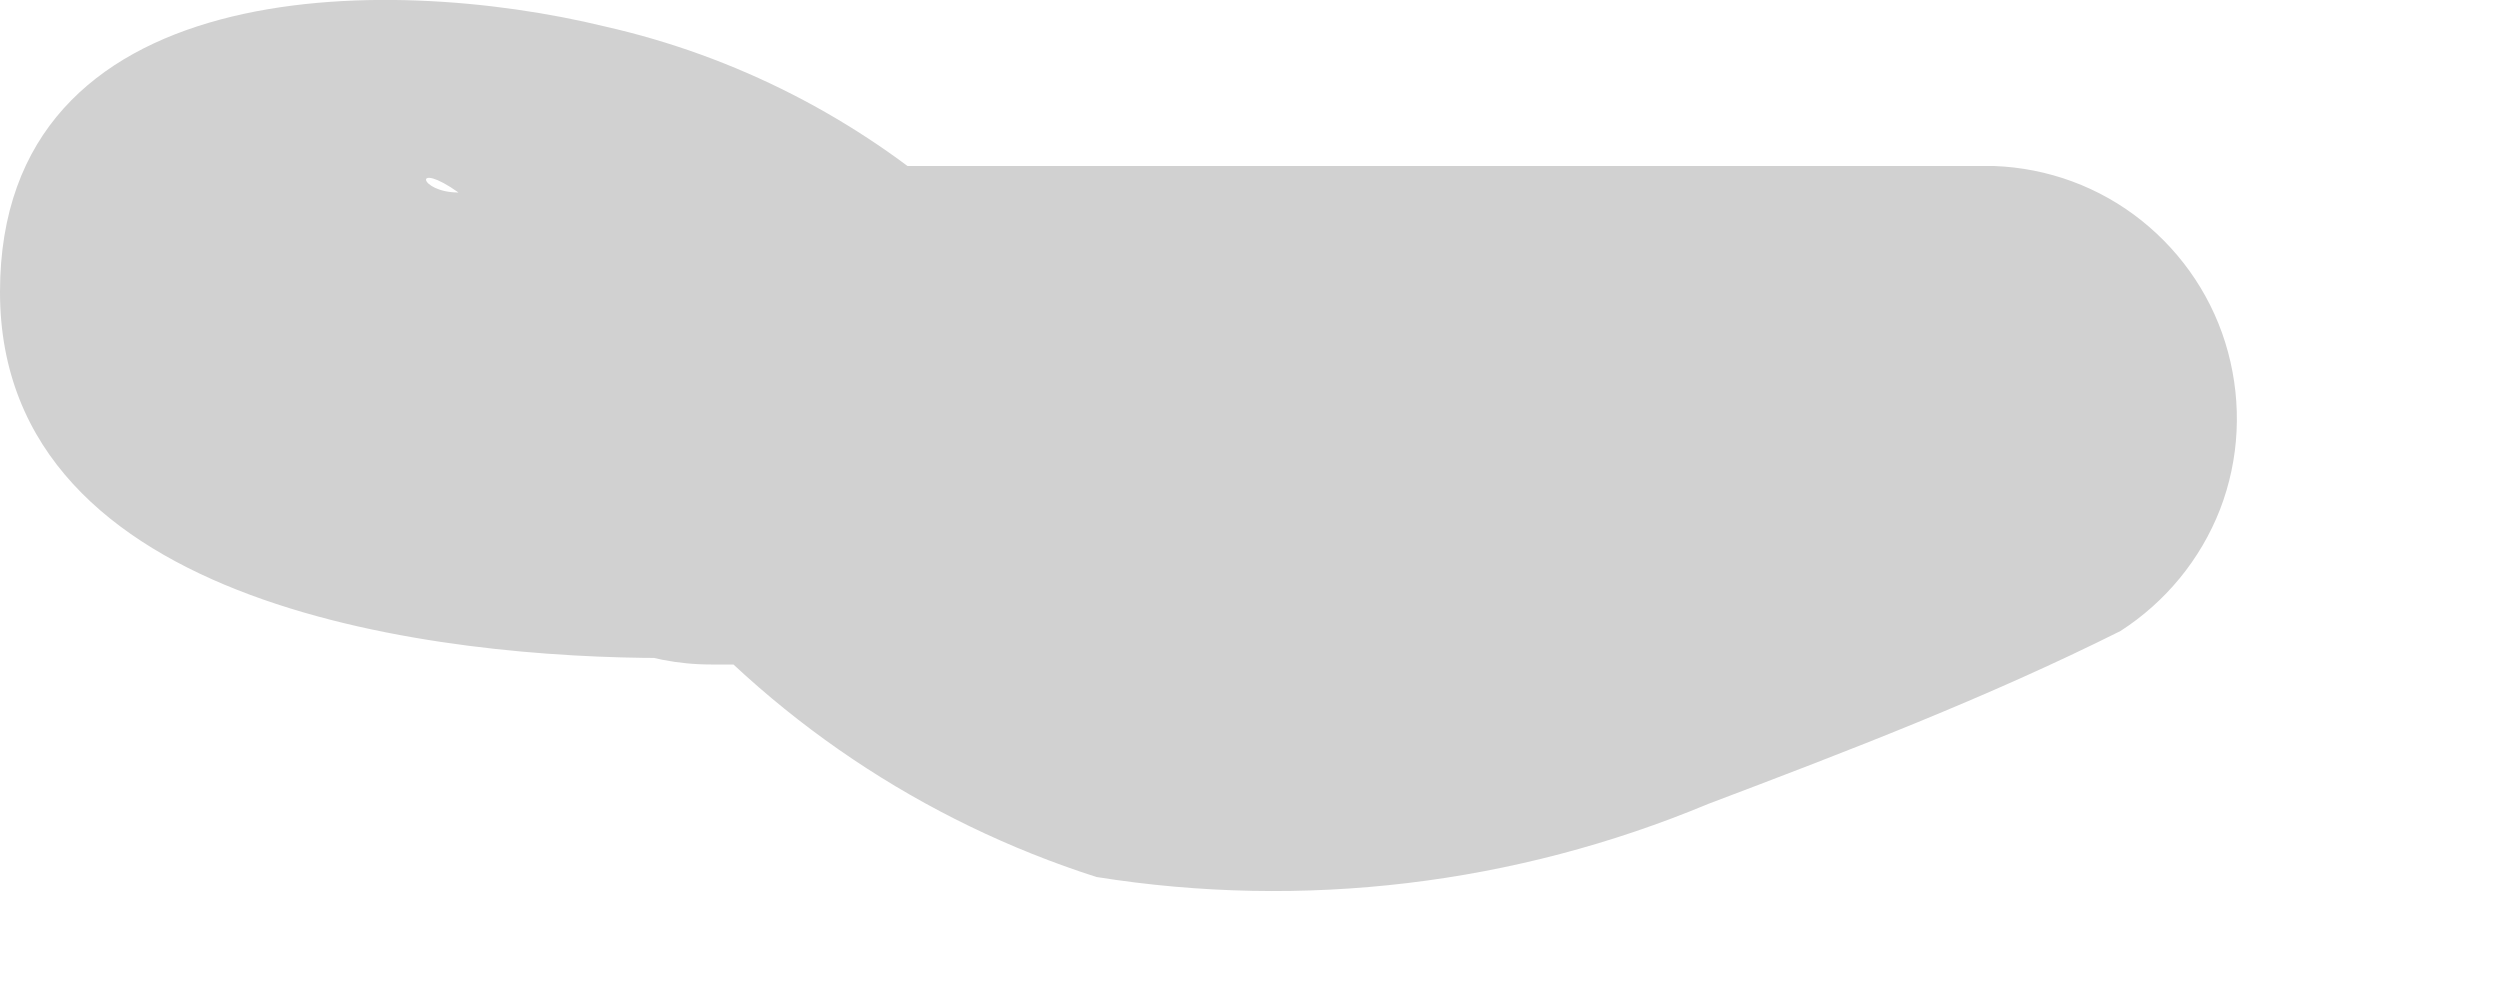 <?xml version="1.0" encoding="utf-8"?>
<svg xmlns="http://www.w3.org/2000/svg" fill="none" height="100%" overflow="visible" preserveAspectRatio="none" style="display: block;" viewBox="0 0 5 2" width="100%">
<path d="M1.396 0.385H1.117H1.037H0.917C0.997 0.385 0.798 0.385 0.917 0.385C0.837 0.385 0.824 0.319 0.917 0.385C0.982 0.435 1.029 0.505 1.05 0.584C1.074 0.66 1.077 0.741 1.058 0.819C1.039 0.896 1 0.967 0.944 1.023C0.912 1.058 0.87 1.081 0.824 1.09H0.758H0.904H1.05H1.13L1.236 1.156H1.303C1.537 1.436 1.846 1.643 2.193 1.754C2.607 1.82 3.03 1.769 3.416 1.608C3.696 1.502 3.975 1.395 4.241 1.262C4.331 1.204 4.401 1.119 4.44 1.019C4.479 0.918 4.484 0.808 4.456 0.704C4.428 0.6 4.367 0.508 4.283 0.441C4.199 0.374 4.096 0.336 3.988 0.332H1.422C1.288 0.332 1.16 0.385 1.065 0.48C0.97 0.575 0.917 0.703 0.917 0.837C0.921 0.969 0.975 1.094 1.07 1.186C1.164 1.278 1.291 1.329 1.422 1.329H3.988L3.735 0.398L3.523 0.505H3.403L3.097 0.611C3.008 0.65 2.914 0.677 2.818 0.691H2.672H2.592H2.393H2.326H2.207L2.127 0.611L1.914 0.412C1.713 0.236 1.471 0.112 1.21 0.053C0.771 -0.054 0 -0.054 0 0.584C0 1.223 0.891 1.316 1.329 1.316C1.448 1.296 1.555 1.235 1.633 1.144C1.71 1.053 1.753 0.937 1.753 0.817C1.753 0.697 1.71 0.581 1.633 0.49C1.555 0.399 1.448 0.338 1.329 0.319L1.396 0.385Z" fill="#D1D1D1" id="Vector"/>
</svg>